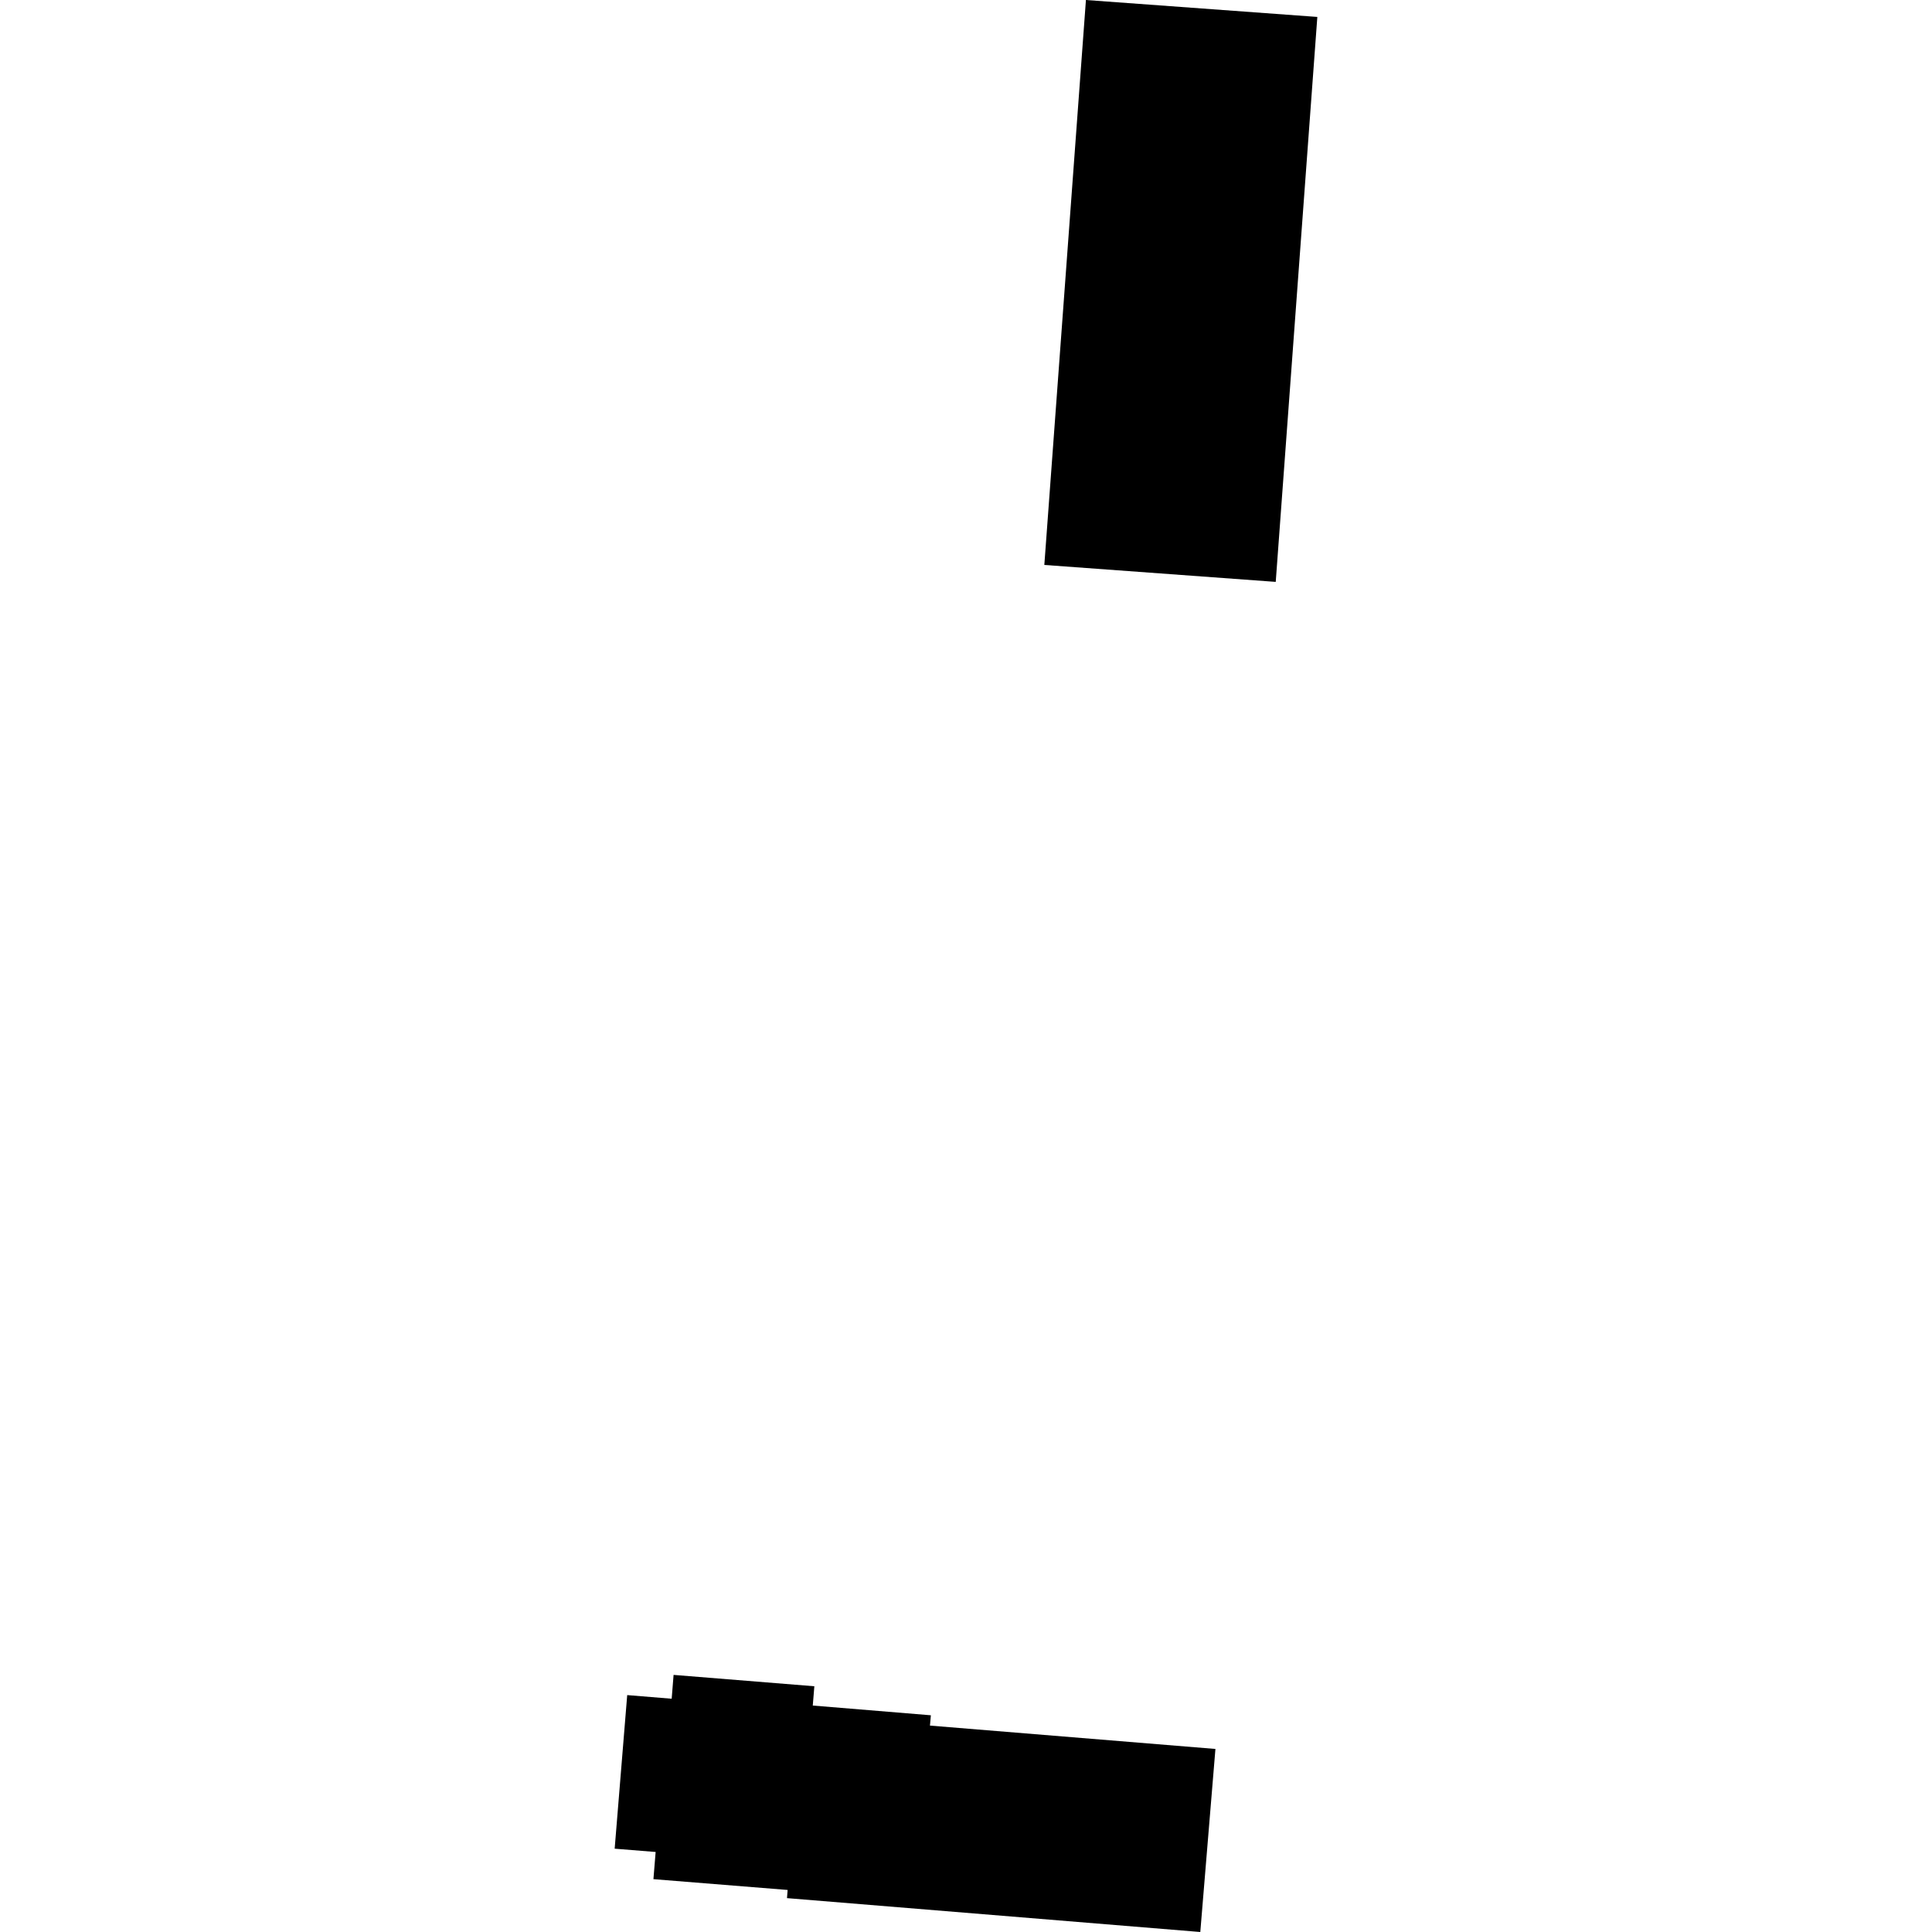<?xml version="1.0" encoding="utf-8" standalone="no"?>
<!DOCTYPE svg PUBLIC "-//W3C//DTD SVG 1.1//EN"
  "http://www.w3.org/Graphics/SVG/1.1/DTD/svg11.dtd">
<!-- Created with matplotlib (https://matplotlib.org/) -->
<svg height="288pt" version="1.1" viewBox="0 0 288 288" width="288pt" xmlns="http://www.w3.org/2000/svg" xmlns:xlink="http://www.w3.org/1999/xlink">
 <defs>
  <style type="text/css">
*{stroke-linecap:butt;stroke-linejoin:round;}
  </style>
 </defs>
 <g id="figure_1">
  <g id="patch_1">
   <path d="M 0 288 
L 288 288 
L 288 0 
L 0 0 
z
" style="fill:none;opacity:0;"/>
  </g>
  <g id="axes_1">
   <g id="PatchCollection_1">
    <path clip-path="url(#p1c375d570d)" d="M 161.878 -0 
L 196.373 2.525 
L 190.171 86.74 
L 155.676 84.215 
L 161.878 -0 
"/>
    <path clip-path="url(#p1c375d570d)" d="M 100.41 249.674 
L 121.394 251.368 
L 121.16 254.243 
L 138.763 255.694 
L 138.627 257.231 
L 181.182 260.713 
L 178.926 288 
L 117.315 282.951 
L 117.411 281.733 
L 97.406 280.123 
L 97.735 276.071 
L 91.627 275.581 
L 93.497 252.685 
L 100.127 253.227 
L 100.41 249.674 
"/>
   </g>
  </g>
 </g>
 <defs>
  <clipPath id="p1c375d570d">
   <rect height="288" width="104.746" x="91.627" y="0"/>
  </clipPath>
 </defs>
</svg>
